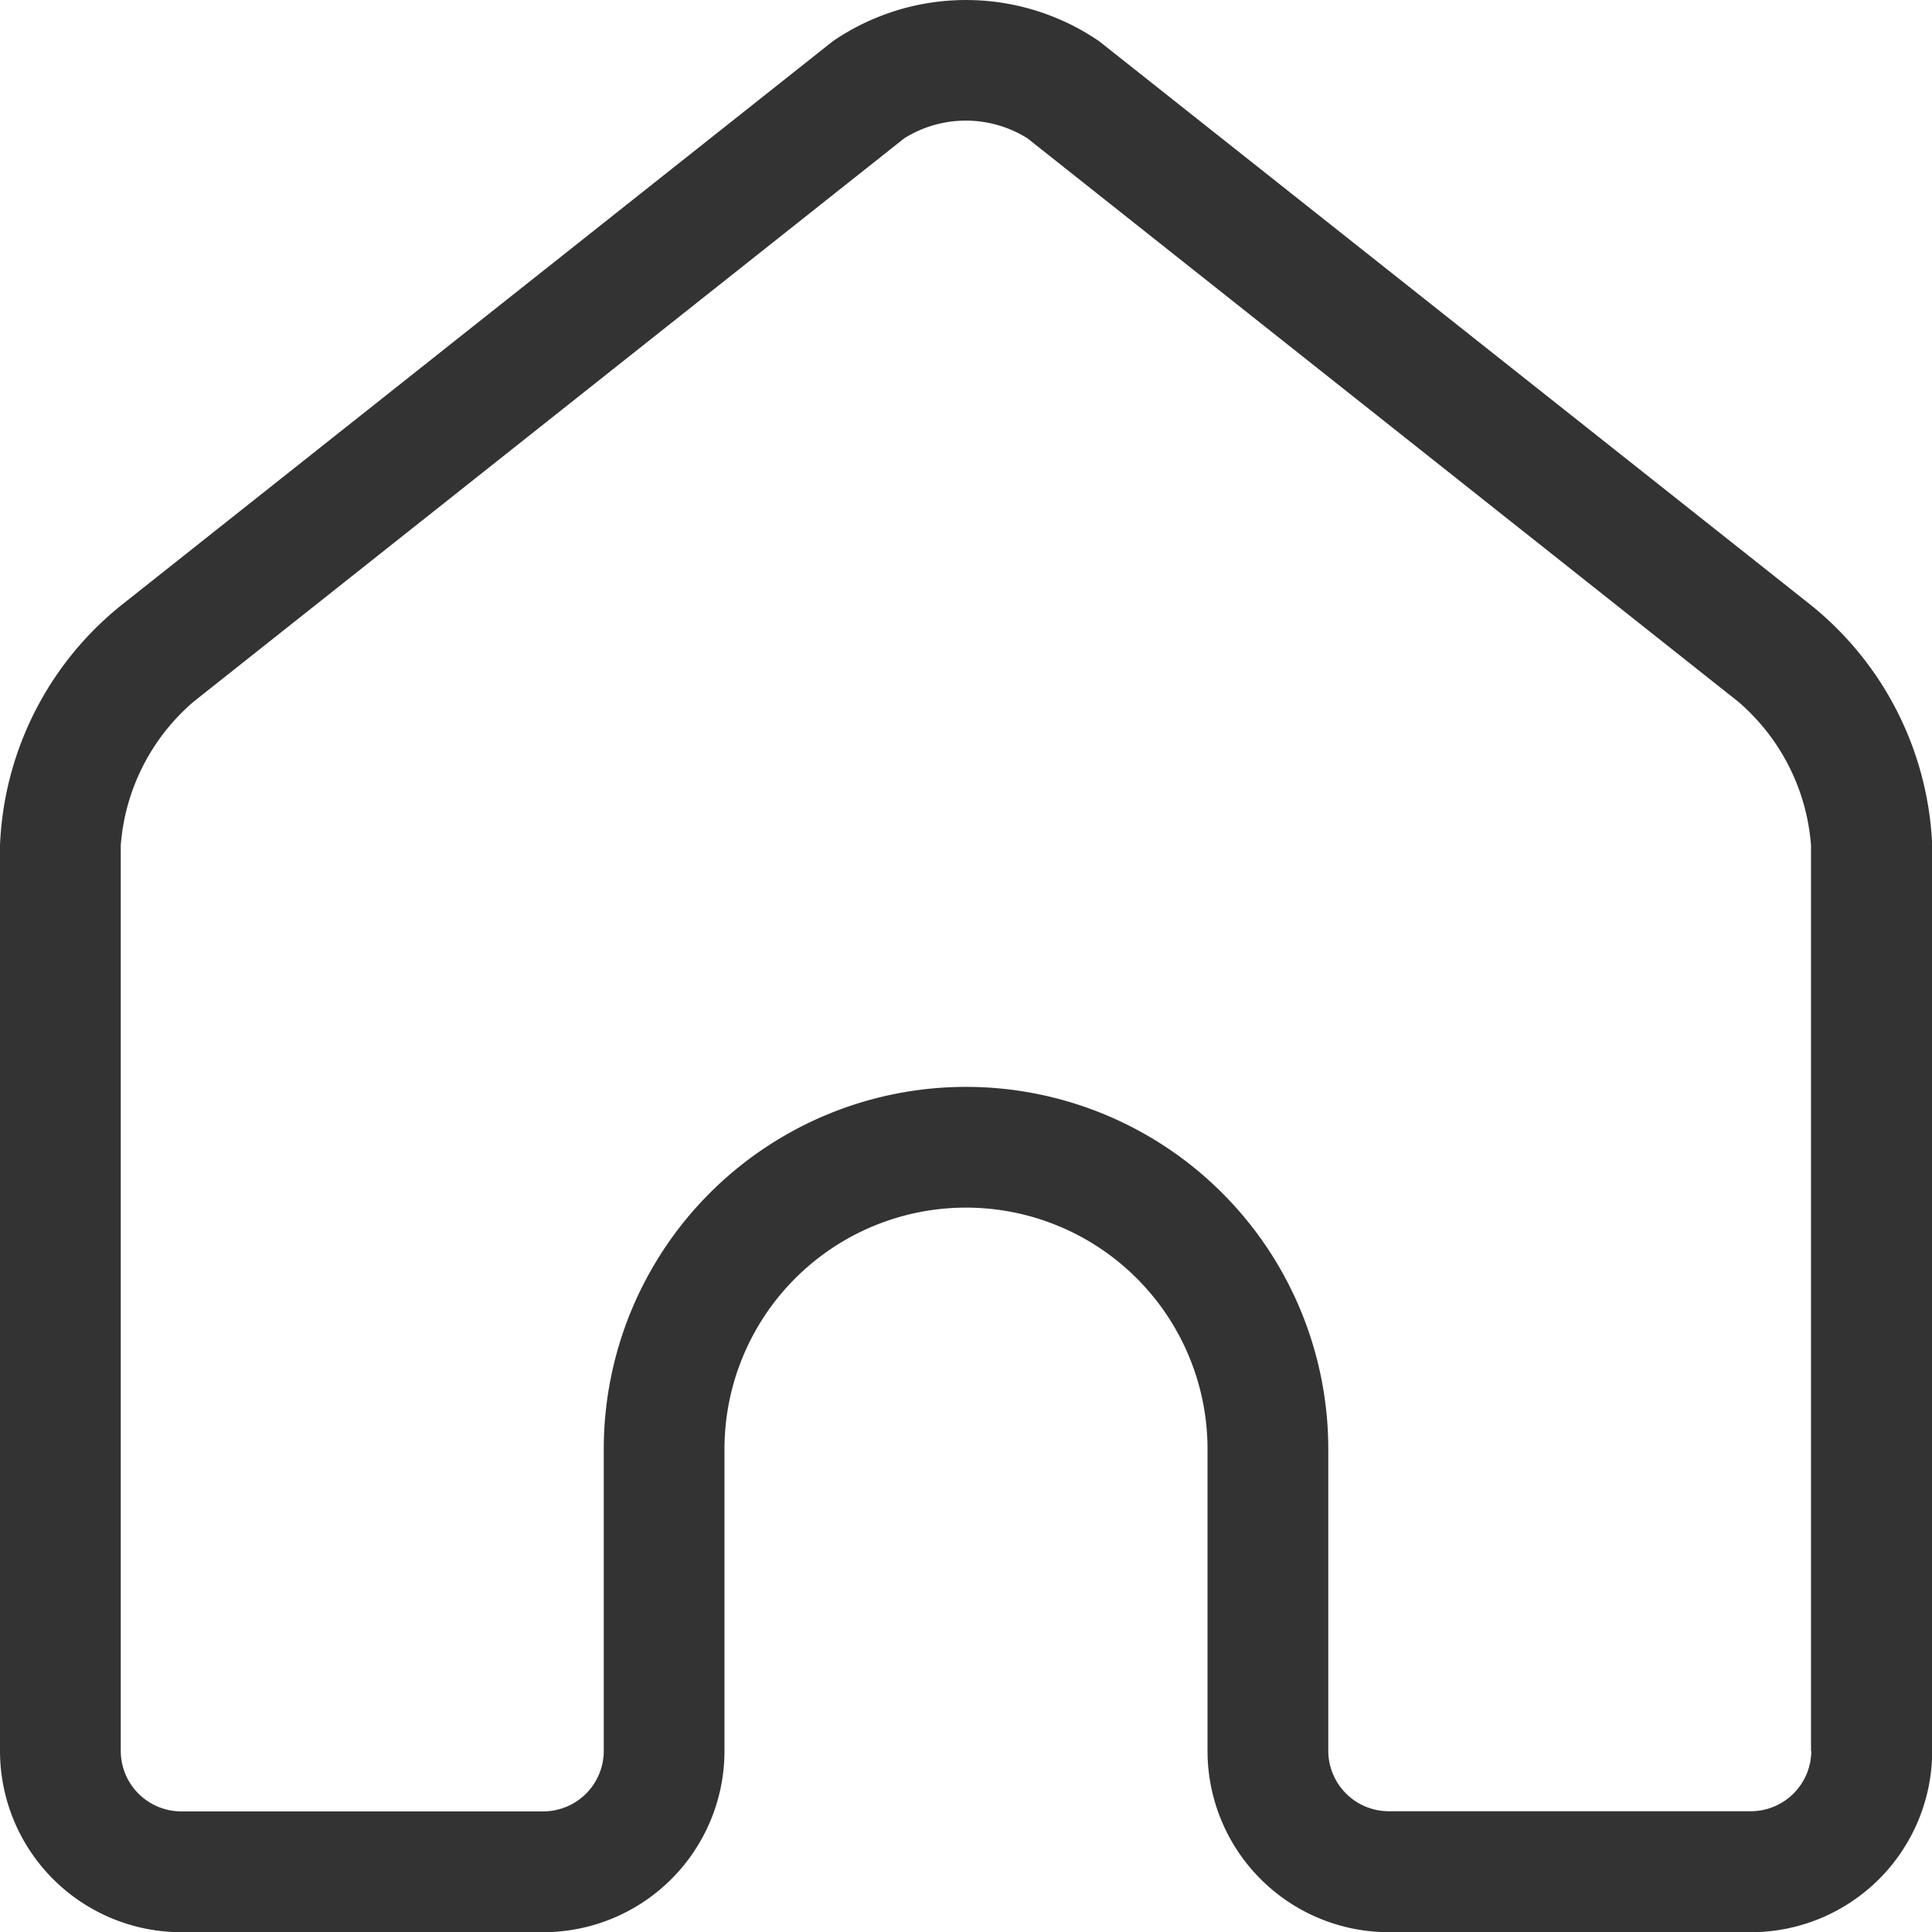 <svg xmlns="http://www.w3.org/2000/svg" width="40.396" height="40.396" viewBox="0 0 40.396 40.396">
  <path id="Path_20536" data-name="Path 20536" d="M37.843,12.635,22.981.861a4.93,4.93,0,0,0-5.566,0L2.553,12.641A6.79,6.79,0,0,0,0,17.673V36.609A3.791,3.791,0,0,0,3.787,40.4h7.574a3.791,3.791,0,0,0,3.787-3.787V30.3a5.05,5.05,0,0,1,10.1,0v6.312A3.791,3.791,0,0,0,29.035,40.4h7.574A3.791,3.791,0,0,0,40.4,36.609V17.673A6.812,6.812,0,0,0,37.843,12.635Zm.029,23.974a1.266,1.266,0,0,1-1.262,1.262H29.035a1.266,1.266,0,0,1-1.262-1.262V30.3a7.574,7.574,0,0,0-15.149,0v6.312a1.266,1.266,0,0,1-1.262,1.262H3.787a1.266,1.266,0,0,1-1.262-1.262V17.673a4.392,4.392,0,0,1,1.521-3L18.907,2.892a2.427,2.427,0,0,1,2.576,0l14.862,11.78a4.392,4.392,0,0,1,1.521,3V36.609Z" fill="#333"/>
</svg>
